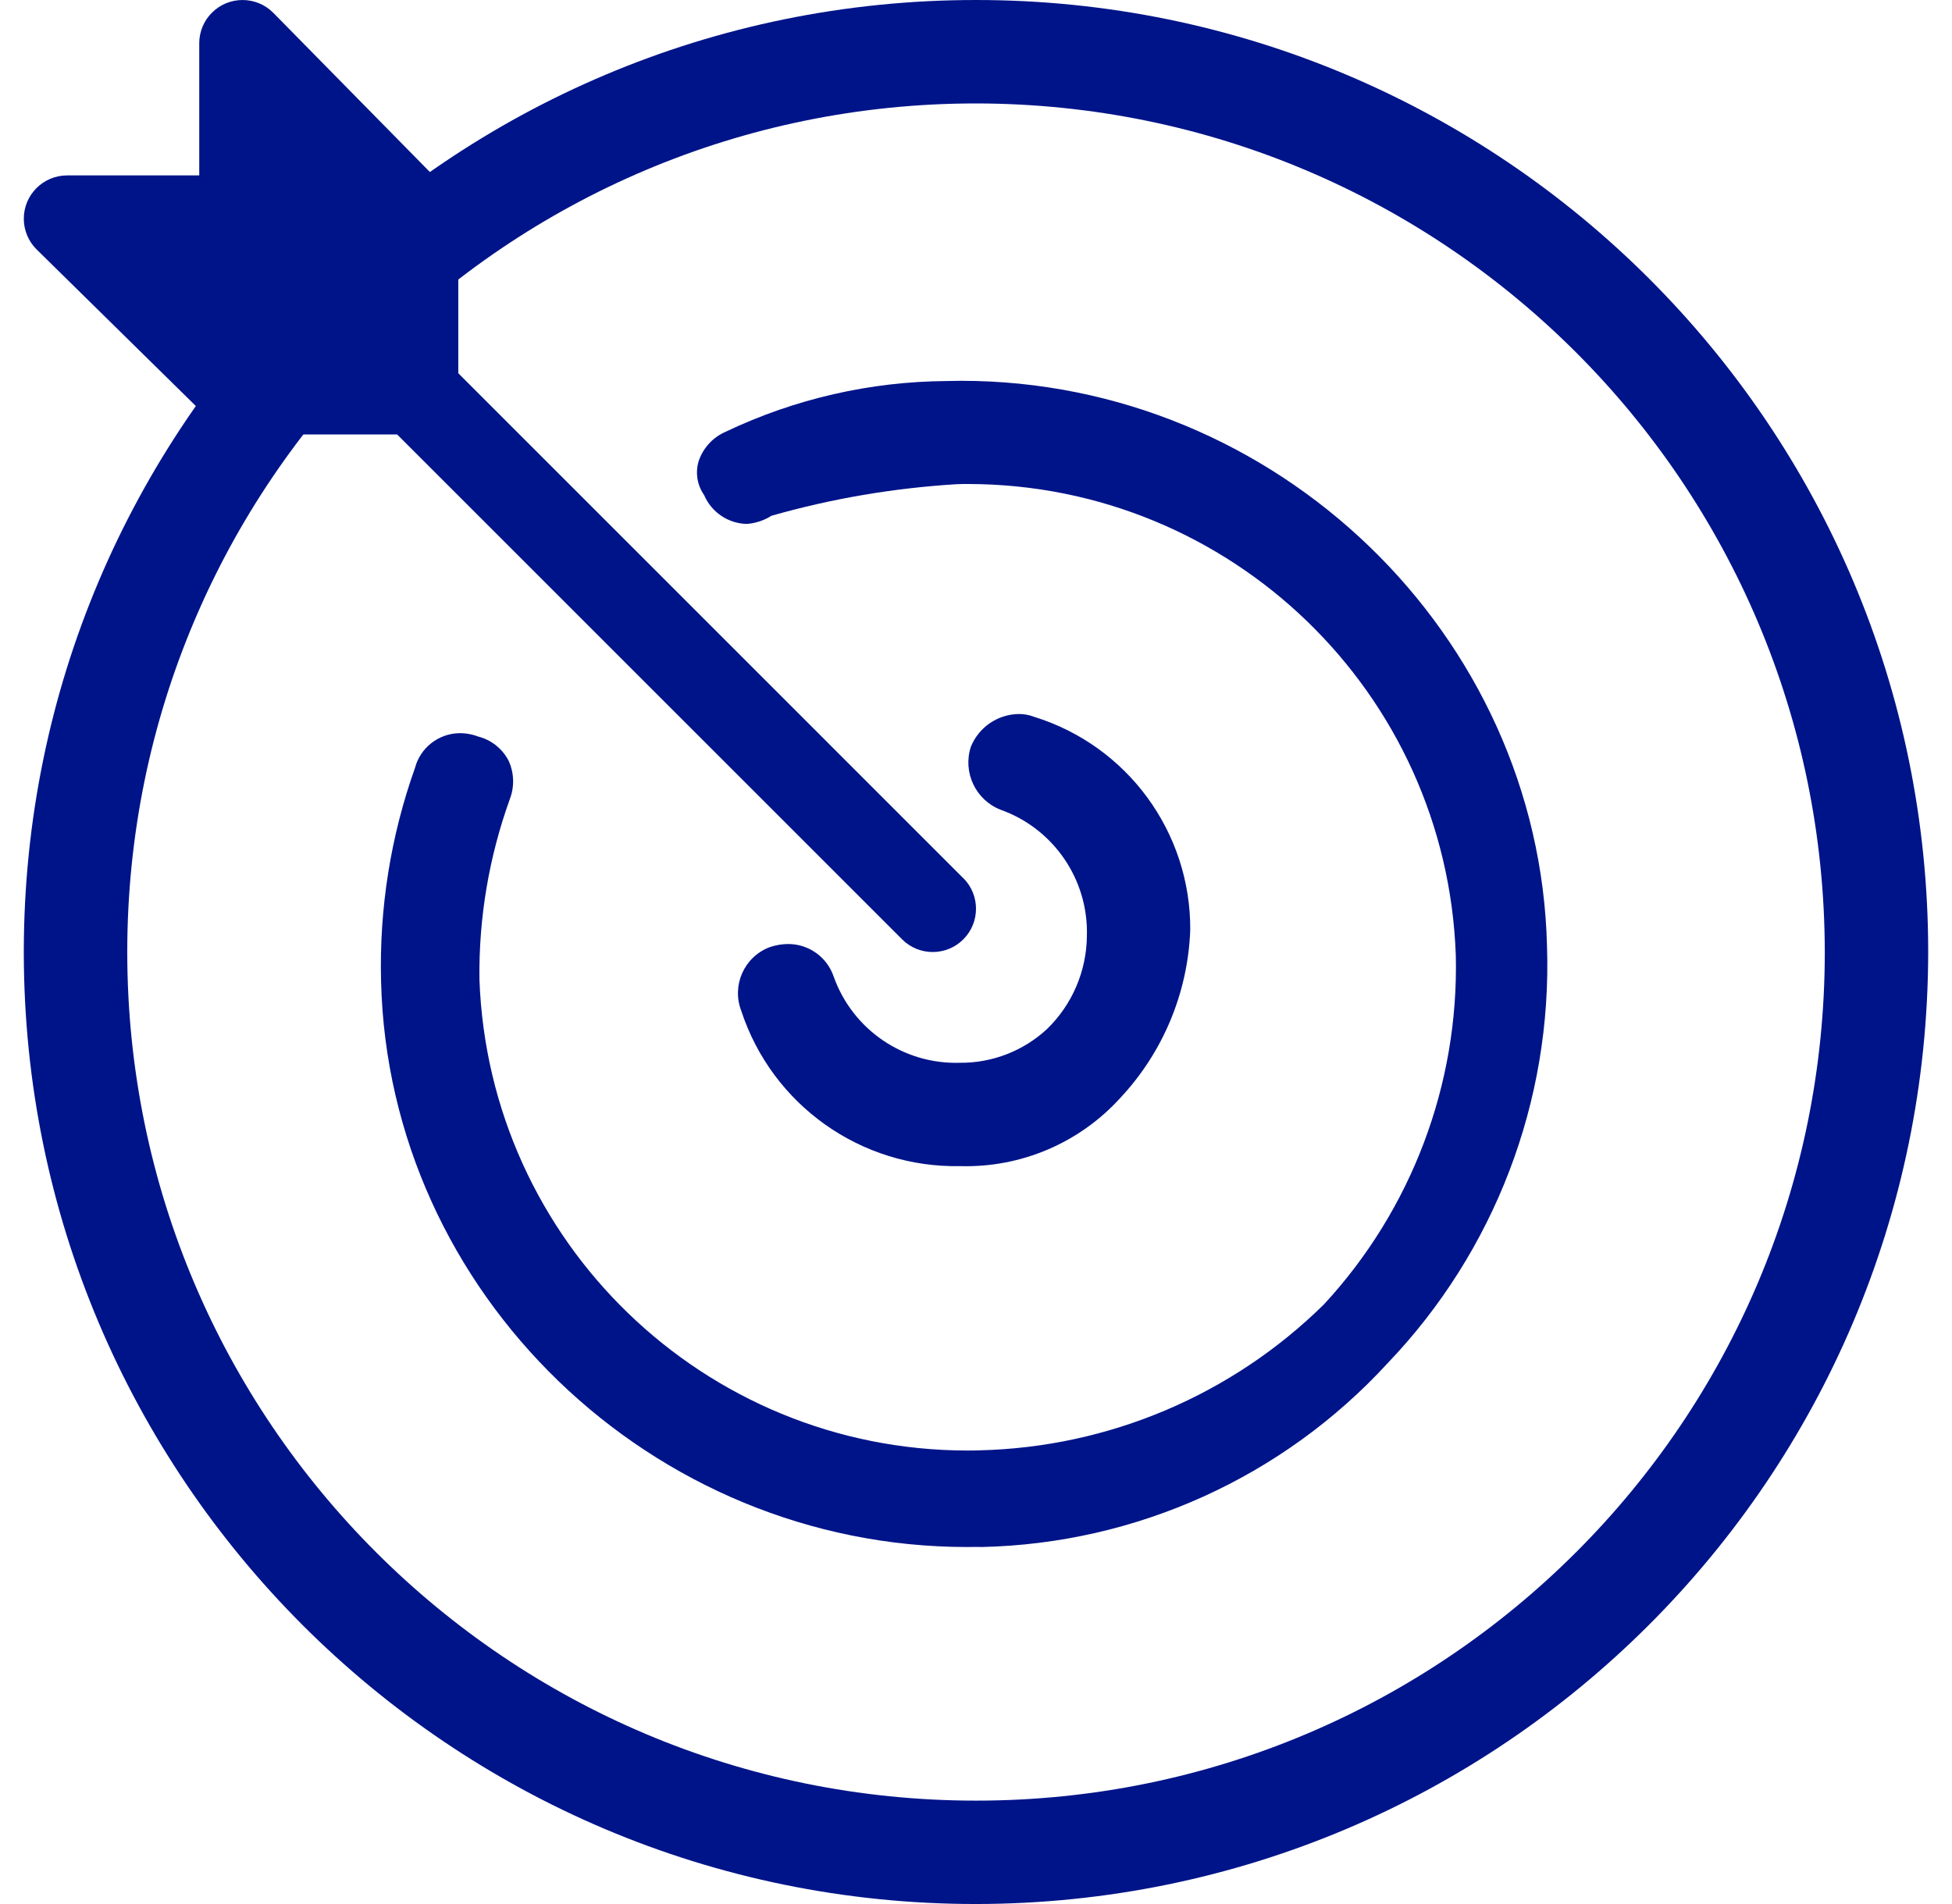 <?xml version="1.0" encoding="UTF-8"?>
<svg width="41px" height="40px" viewBox="0 0 41 40" version="1.1" xmlns="http://www.w3.org/2000/svg" xmlns:xlink="http://www.w3.org/1999/xlink">
    <title>Icon_Accurate_Blue</title>
    <g id="EN" stroke="none" stroke-width="1" fill="none" fill-rule="evenodd">
        <g id="2.0:-FreeStyle-Libre-2-Features" transform="translate(-626, -1441)" fill="#001489">
            <g id="Product-section/Product-with-background/Left/Header+list" transform="translate(0.5, 847)">
                <g id="Stacked-Group" transform="translate(626, 90)">
                    <g id="Group-3" transform="translate(0, 504)">
                        <g id="Icon_Accurate_Blue" transform="translate(0, -0)">
                            <g id="Group-12" transform="translate(-0, 0)">
                                <path d="M19.738,18.454 L9.126,7.841 L9.126,4.591 C9.126,4.351 9.031,4.12 8.861,3.951 L5.236,0.265 C4.88,-0.089 4.304,-0.088 3.95,0.268 C3.781,0.437 3.686,0.666 3.685,0.905 L3.685,3.685 L0.905,3.685 C0.403,3.688 -0.002,4.096 0,4.598 C0.001,4.837 0.096,5.067 0.265,5.236 L3.951,8.862 C4.12,9.032 4.351,9.127 4.591,9.127 L7.841,9.127 L18.453,19.739 C18.811,20.091 19.386,20.087 19.739,19.729 C20.087,19.375 20.087,18.807 19.739,18.453 L19.738,18.454 Z" id="Fill-3"></path>
                                <path d="M19.667,24.498 C17.585,24.539 15.72,23.216 15.07,21.237 C14.864,20.706 15.127,20.108 15.657,19.902 C15.667,19.898 15.676,19.895 15.686,19.892 C15.807,19.852 15.933,19.832 16.061,19.832 C16.491,19.834 16.873,20.109 17.011,20.517 C17.408,21.632 18.479,22.364 19.663,22.327 C20.341,22.333 20.996,22.078 21.493,21.617 C22.022,21.103 22.323,20.398 22.329,19.661 C22.363,18.477 21.629,17.406 20.513,17.01 C19.988,16.802 19.717,16.221 19.893,15.685 C20.061,15.276 20.456,15.006 20.898,15 C21.01,14.999 21.12,15.02 21.223,15.06 C23.182,15.668 24.512,17.486 24.5,19.536 C24.452,20.849 23.932,22.101 23.034,23.062 C22.176,24.01 20.946,24.535 19.667,24.498" id="Fill-5"></path>
                                <path d="M19.813,32.5 C13.184,32.5 7.661,27.169 7.504,20.614 C7.464,19.089 7.705,17.568 8.217,16.131 C8.328,15.712 8.703,15.416 9.136,15.403 C9.276,15.4 9.415,15.424 9.545,15.474 C9.82,15.544 10.051,15.728 10.182,15.98 C10.298,16.231 10.309,16.519 10.212,16.778 C9.773,17.993 9.555,19.276 9.57,20.568 C9.764,26.09 14.293,30.468 19.817,30.473 C19.903,30.473 19.984,30.473 20.07,30.469 C22.786,30.406 25.375,29.309 27.31,27.401 C29.149,25.411 30.141,22.783 30.078,20.074 C29.885,14.551 25.356,10.173 19.832,10.168 C19.746,10.168 19.665,10.168 19.579,10.173 C18.267,10.254 16.968,10.475 15.704,10.835 C15.549,10.934 15.372,10.992 15.188,11.007 C14.796,10.999 14.444,10.762 14.289,10.4 C14.145,10.195 14.102,9.934 14.173,9.693 C14.266,9.411 14.476,9.183 14.749,9.067 C16.197,8.378 17.779,8.016 19.382,8.005 C19.483,8.005 19.584,8 19.685,8 C26.314,8 31.837,13.332 31.994,19.886 C32.099,23.134 30.894,26.287 28.649,28.635 C26.45,31.033 23.368,32.429 20.116,32.5 C20.015,32.495 19.914,32.5 19.813,32.5" id="Fill-7"></path>
                                <path d="M20,2.173 C10.154,2.173 2.173,10.155 2.173,20.001 C2.174,29.847 10.156,37.828 20.002,37.828 C29.848,37.828 37.829,29.846 37.828,20 C37.817,10.158 29.841,2.184 20,2.173 M20,40 C8.954,40 0,31.046 0,20 C0,8.954 8.954,0 20,0 C31.046,0 40,8.954 40,20 C39.988,31.04 31.04,39.988 20,40" id="Fill-9"></path>
                            </g>
                        </g>
                    </g>
                </g>
            </g>
        </g>
    </g>
</svg>
